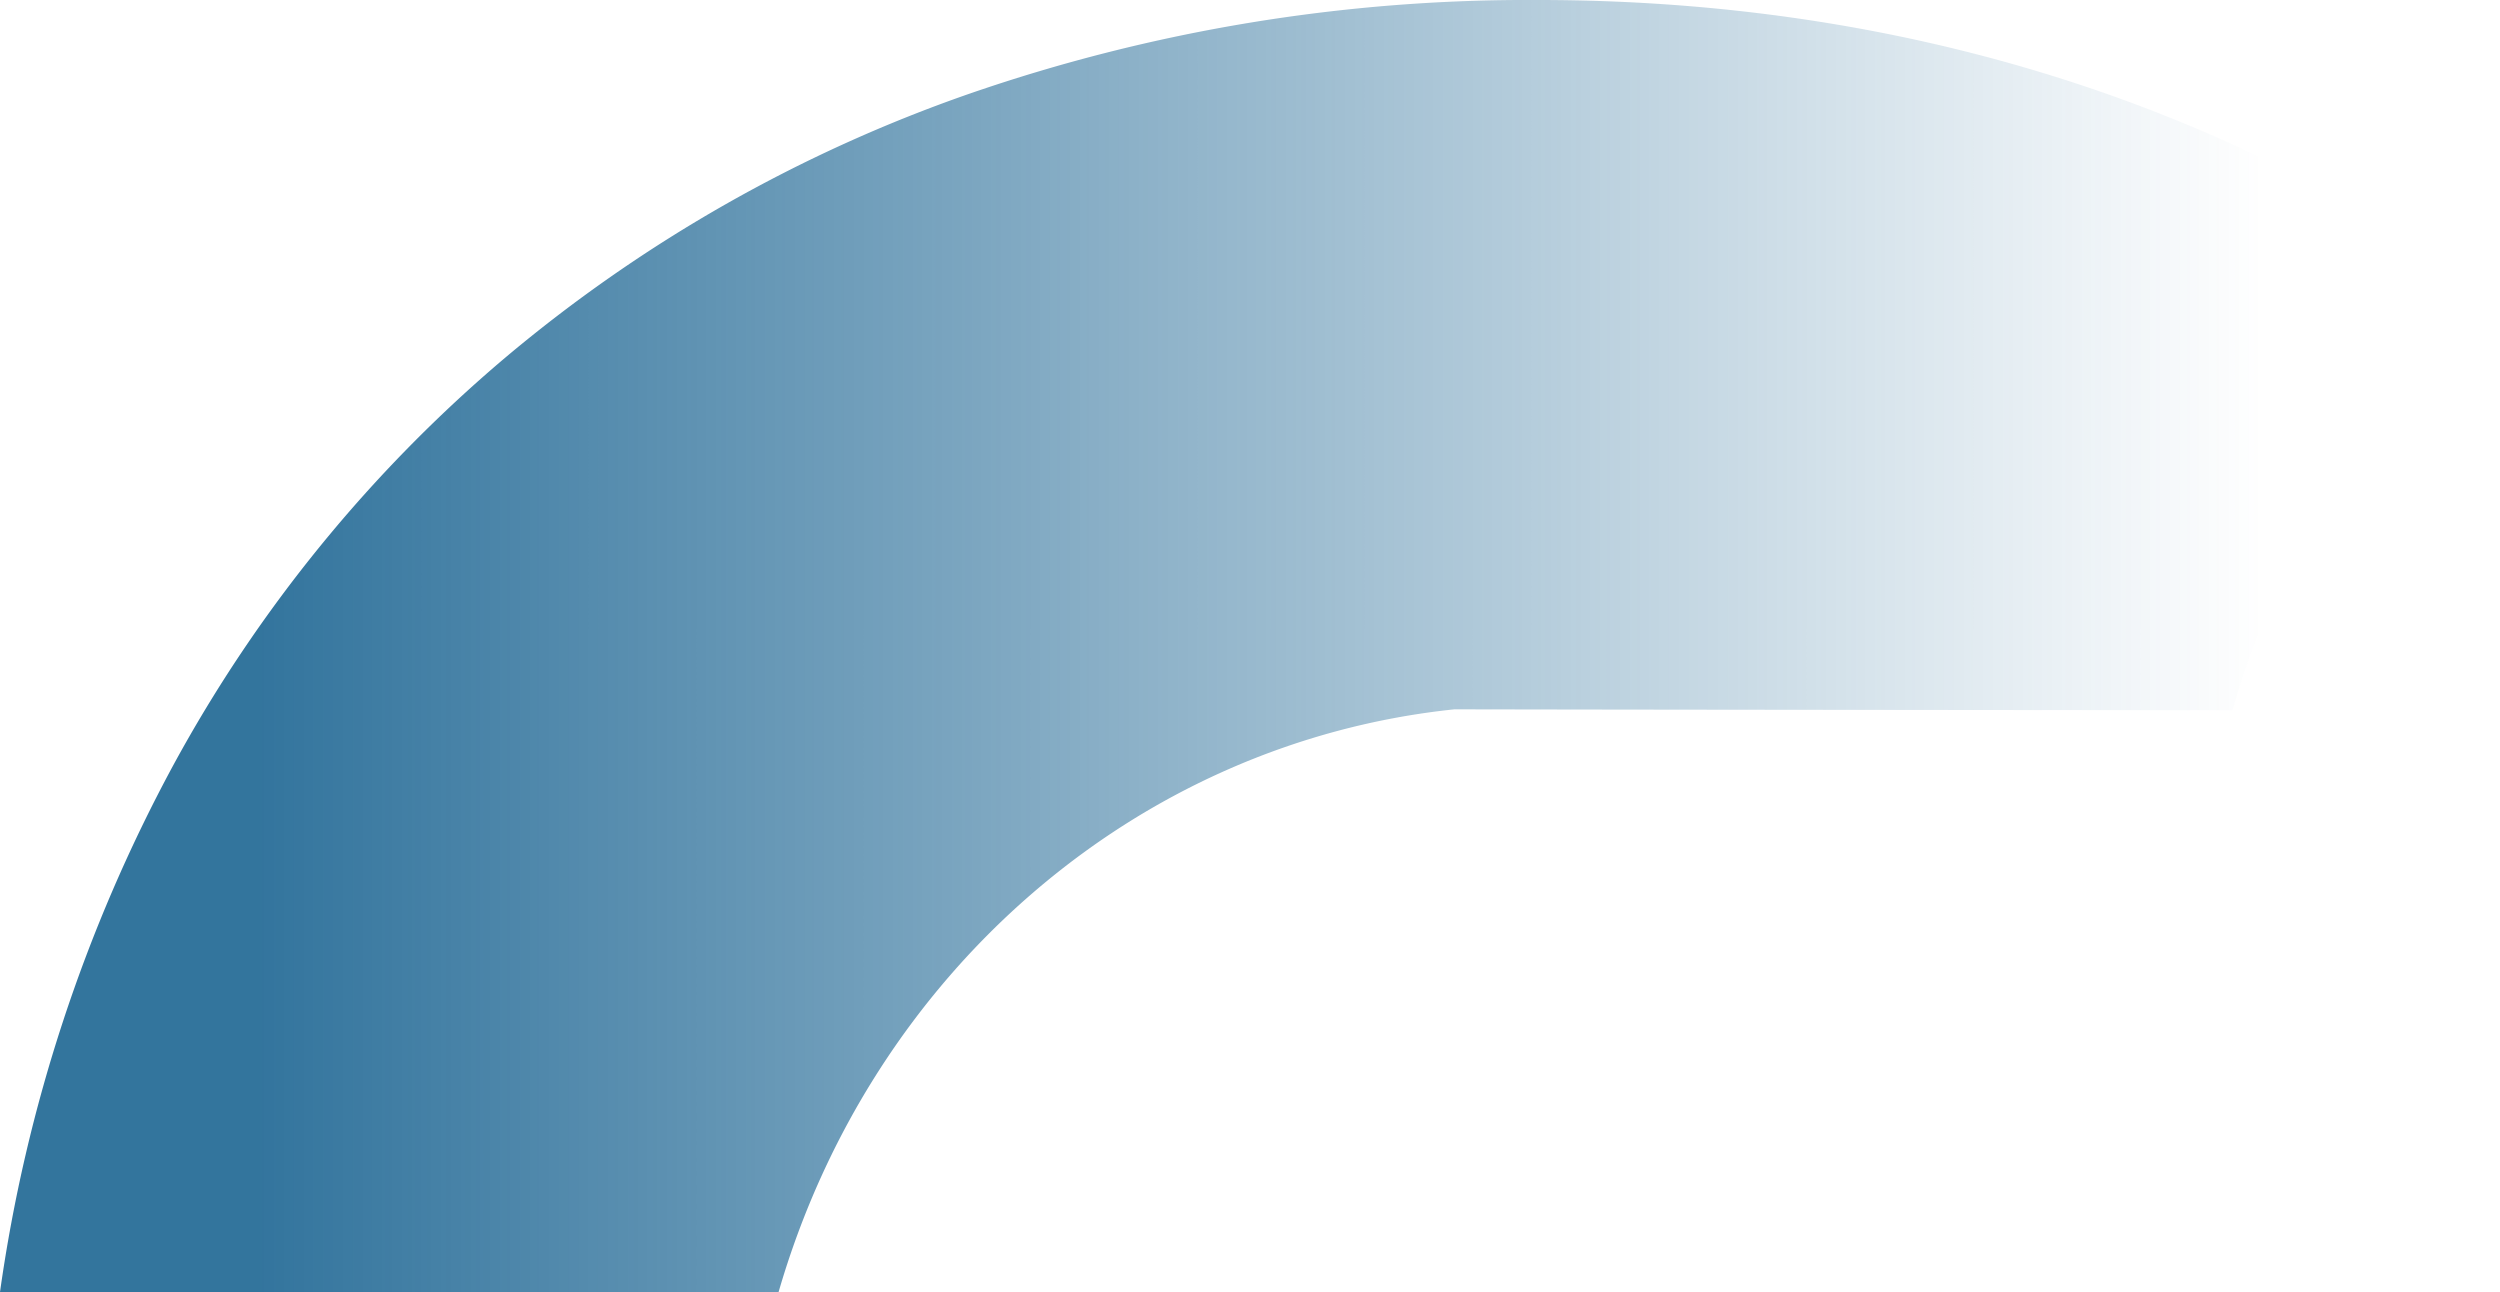 <svg xmlns="http://www.w3.org/2000/svg" xmlns:xlink="http://www.w3.org/1999/xlink" width="245.601" height="126.925" viewBox="0 0 245.601 126.925">
  <defs>
    <linearGradient id="linear-gradient" x1="0.107" y1="0.5" x2="0.902" y2="0.5" gradientUnits="objectBoundingBox">
      <stop offset="0" stop-color="#005285"/>
      <stop offset="1" stop-color="#005285" stop-opacity="0"/>
    </linearGradient>
  </defs>
  <path id="senior_principal_consultant_hover" data-name="senior principal consultant hover" d="M75.722,127.626H-.767a154.05,154.05,0,0,1,17.023-51.75A140,140,0,0,1,48.922,35.791a144.636,144.636,0,0,1,45.593-25.9A167.965,167.965,0,0,1,150.319.7c35.708,0,68.391,10.25,94.515,29.641A80.148,80.148,0,0,0,218.56,70.475c-65.722-.06-76.447-.09-76.447-.09-31.3,3.278-57.326,26-66.391,57.24Z" transform="translate(0.767 -0.7)" opacity="0.8" fill="url(#linear-gradient)"/>
</svg>
